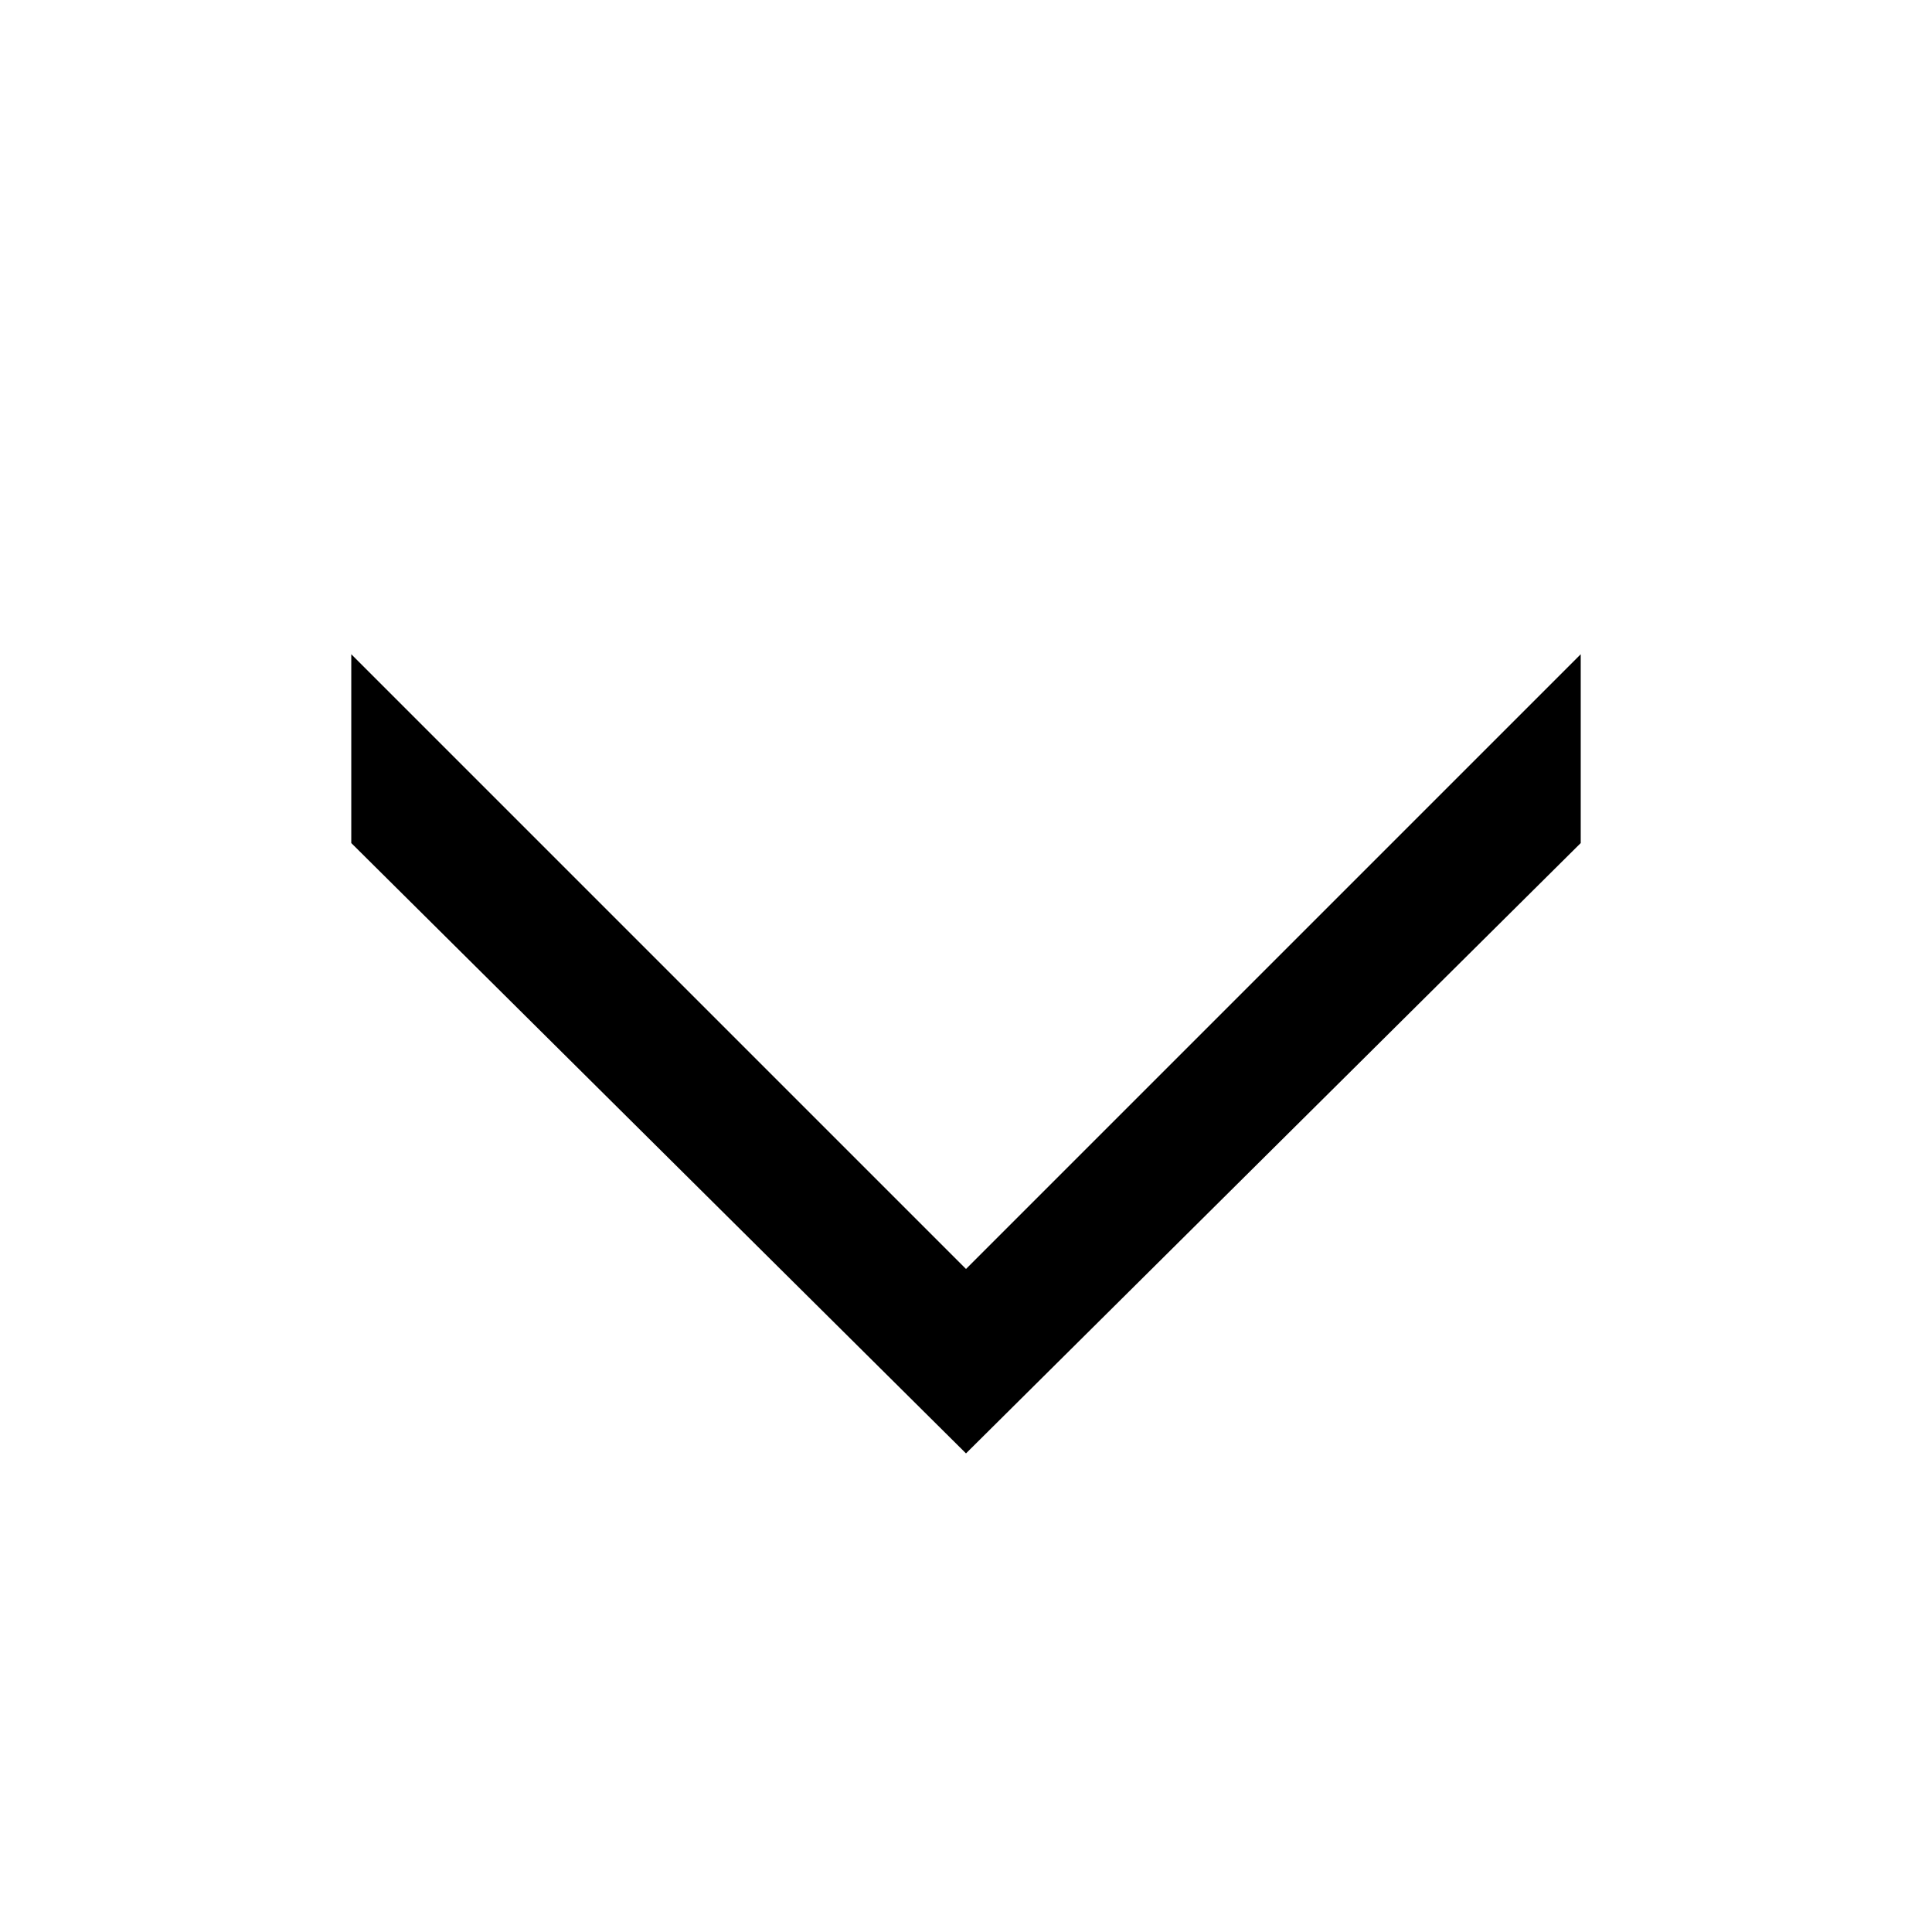 <svg xmlns="http://www.w3.org/2000/svg" class="sa-icon sa-icon-chevron-down" viewBox="0 0 44 44" style="enable-background:new 0 0 44 44" xml:space="preserve">
  <path d="M36 19.2v-4.3l-14 14-14-14v4.3l14 13.9 14-13.9z"/>
</svg>
